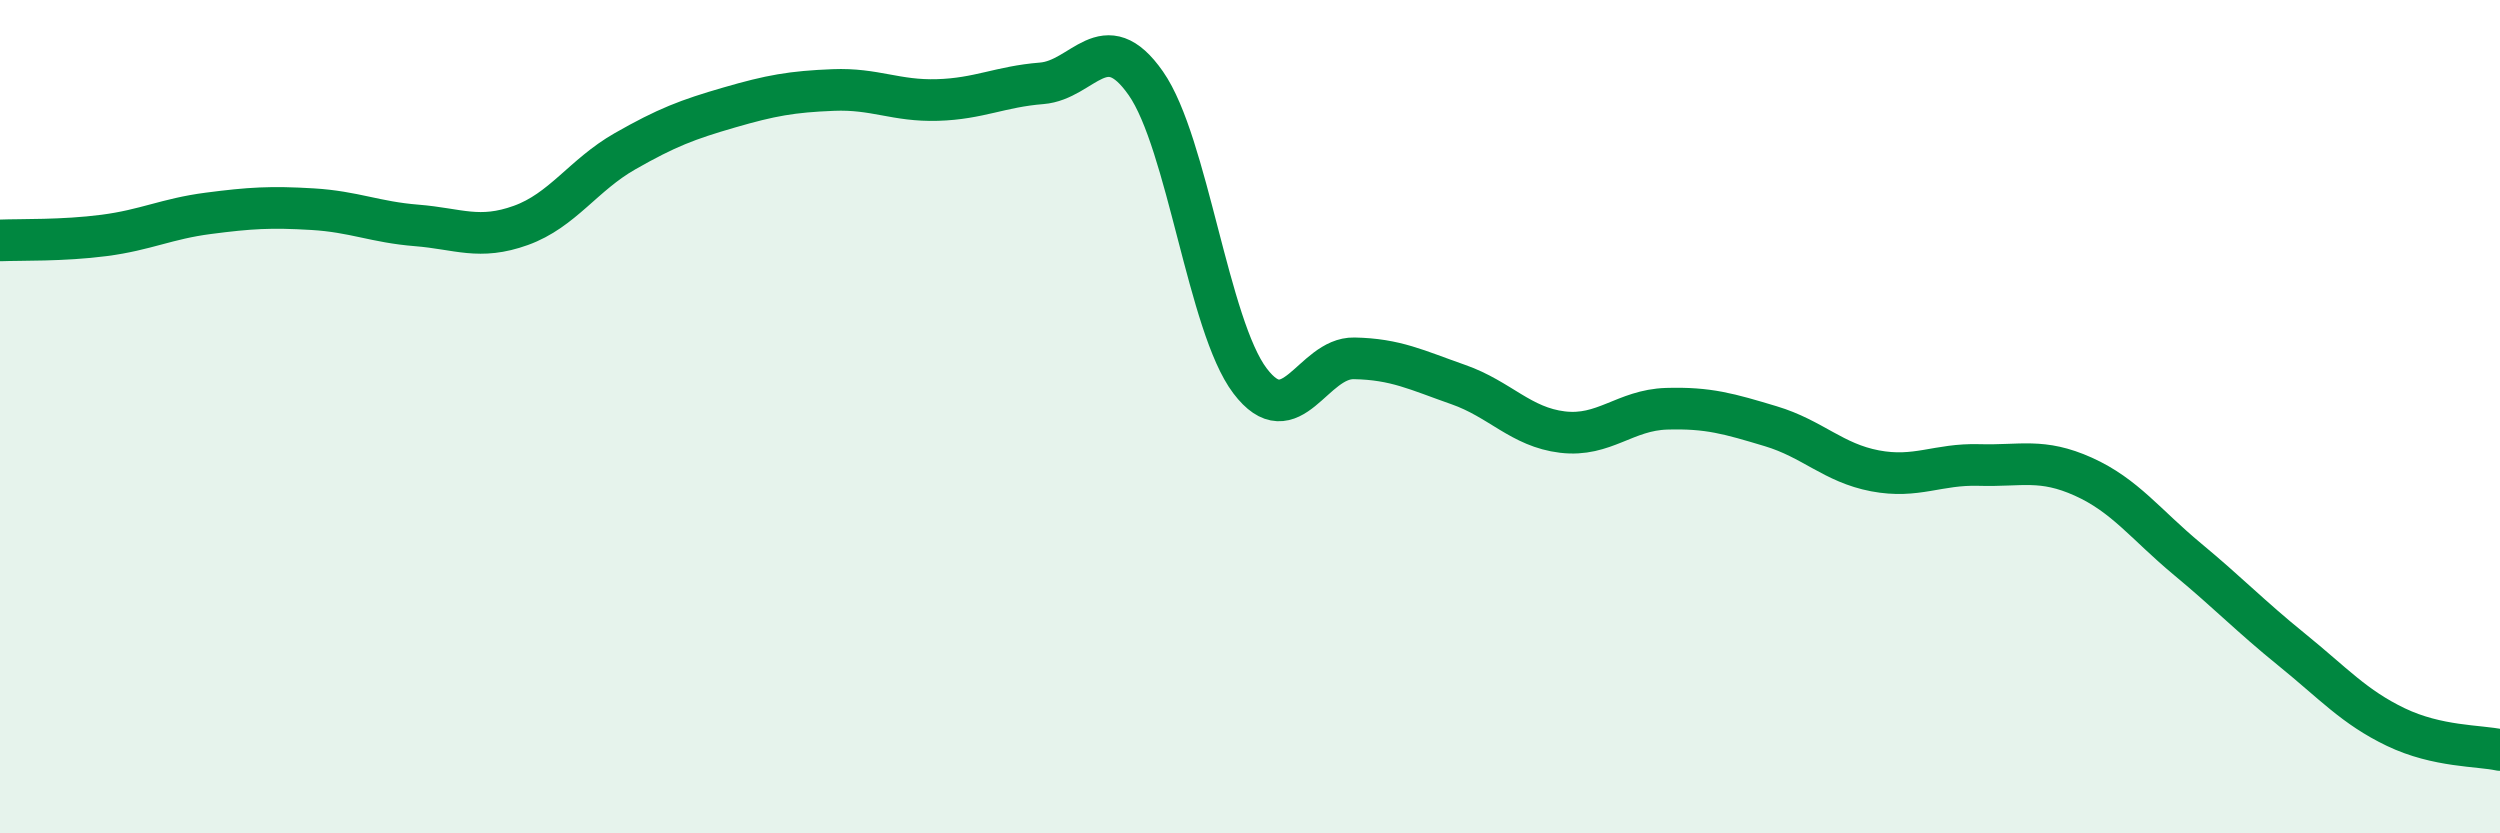 
    <svg width="60" height="20" viewBox="0 0 60 20" xmlns="http://www.w3.org/2000/svg">
      <path
        d="M 0,5.77 C 0.5,5.75 1.5,5.78 2.5,5.65 C 3.5,5.52 4,5.25 5,5.12 C 6,4.99 6.5,4.96 7.5,5.02 C 8.5,5.08 9,5.33 10,5.41 C 11,5.49 11.5,5.77 12.5,5.41 C 13.5,5.05 14,4.2 15,3.63 C 16,3.06 16.5,2.87 17.5,2.58 C 18.5,2.29 19,2.2 20,2.16 C 21,2.12 21.5,2.43 22.5,2.4 C 23.5,2.37 24,2.08 25,2 C 26,1.92 26.5,0.57 27.5,2 C 28.5,3.43 29,7.82 30,9.14 C 31,10.46 31.5,8.58 32.5,8.6 C 33.5,8.62 34,8.88 35,9.23 C 36,9.58 36.5,10.25 37.5,10.37 C 38.5,10.49 39,9.84 40,9.81 C 41,9.78 41.5,9.93 42.5,10.23 C 43.5,10.53 44,11.11 45,11.3 C 46,11.49 46.5,11.13 47.5,11.16 C 48.5,11.19 49,10.99 50,11.44 C 51,11.89 51.5,12.59 52.5,13.42 C 53.5,14.25 54,14.78 55,15.59 C 56,16.4 56.5,16.97 57.5,17.45 C 58.5,17.93 59.5,17.89 60,18L60 20L0 20Z"
        fill="#008740"
        opacity="0.1"
        stroke-linecap="round"
        stroke-linejoin="round"
      />
      <path
        d="M 0,5.77 C 0.5,5.75 1.5,5.78 2.5,5.65 C 3.5,5.52 4,5.25 5,5.12 C 6,4.99 6.5,4.96 7.5,5.02 C 8.5,5.08 9,5.33 10,5.41 C 11,5.49 11.5,5.77 12.5,5.41 C 13.5,5.05 14,4.2 15,3.63 C 16,3.06 16.5,2.87 17.5,2.58 C 18.5,2.29 19,2.2 20,2.16 C 21,2.12 21.5,2.43 22.5,2.4 C 23.5,2.37 24,2.08 25,2 C 26,1.92 26.5,0.57 27.5,2 C 28.5,3.43 29,7.82 30,9.14 C 31,10.46 31.5,8.58 32.5,8.6 C 33.5,8.62 34,8.88 35,9.23 C 36,9.58 36.5,10.25 37.5,10.37 C 38.5,10.49 39,9.84 40,9.81 C 41,9.78 41.5,9.93 42.5,10.23 C 43.5,10.53 44,11.11 45,11.3 C 46,11.49 46.5,11.13 47.5,11.16 C 48.5,11.19 49,10.99 50,11.44 C 51,11.89 51.5,12.59 52.5,13.42 C 53.5,14.25 54,14.78 55,15.59 C 56,16.4 56.5,16.97 57.5,17.45 C 58.5,17.93 59.5,17.89 60,18"
        stroke="#008740"
        stroke-width="1"
        fill="none"
        stroke-linecap="round"
        stroke-linejoin="round"
      />
    </svg>
  